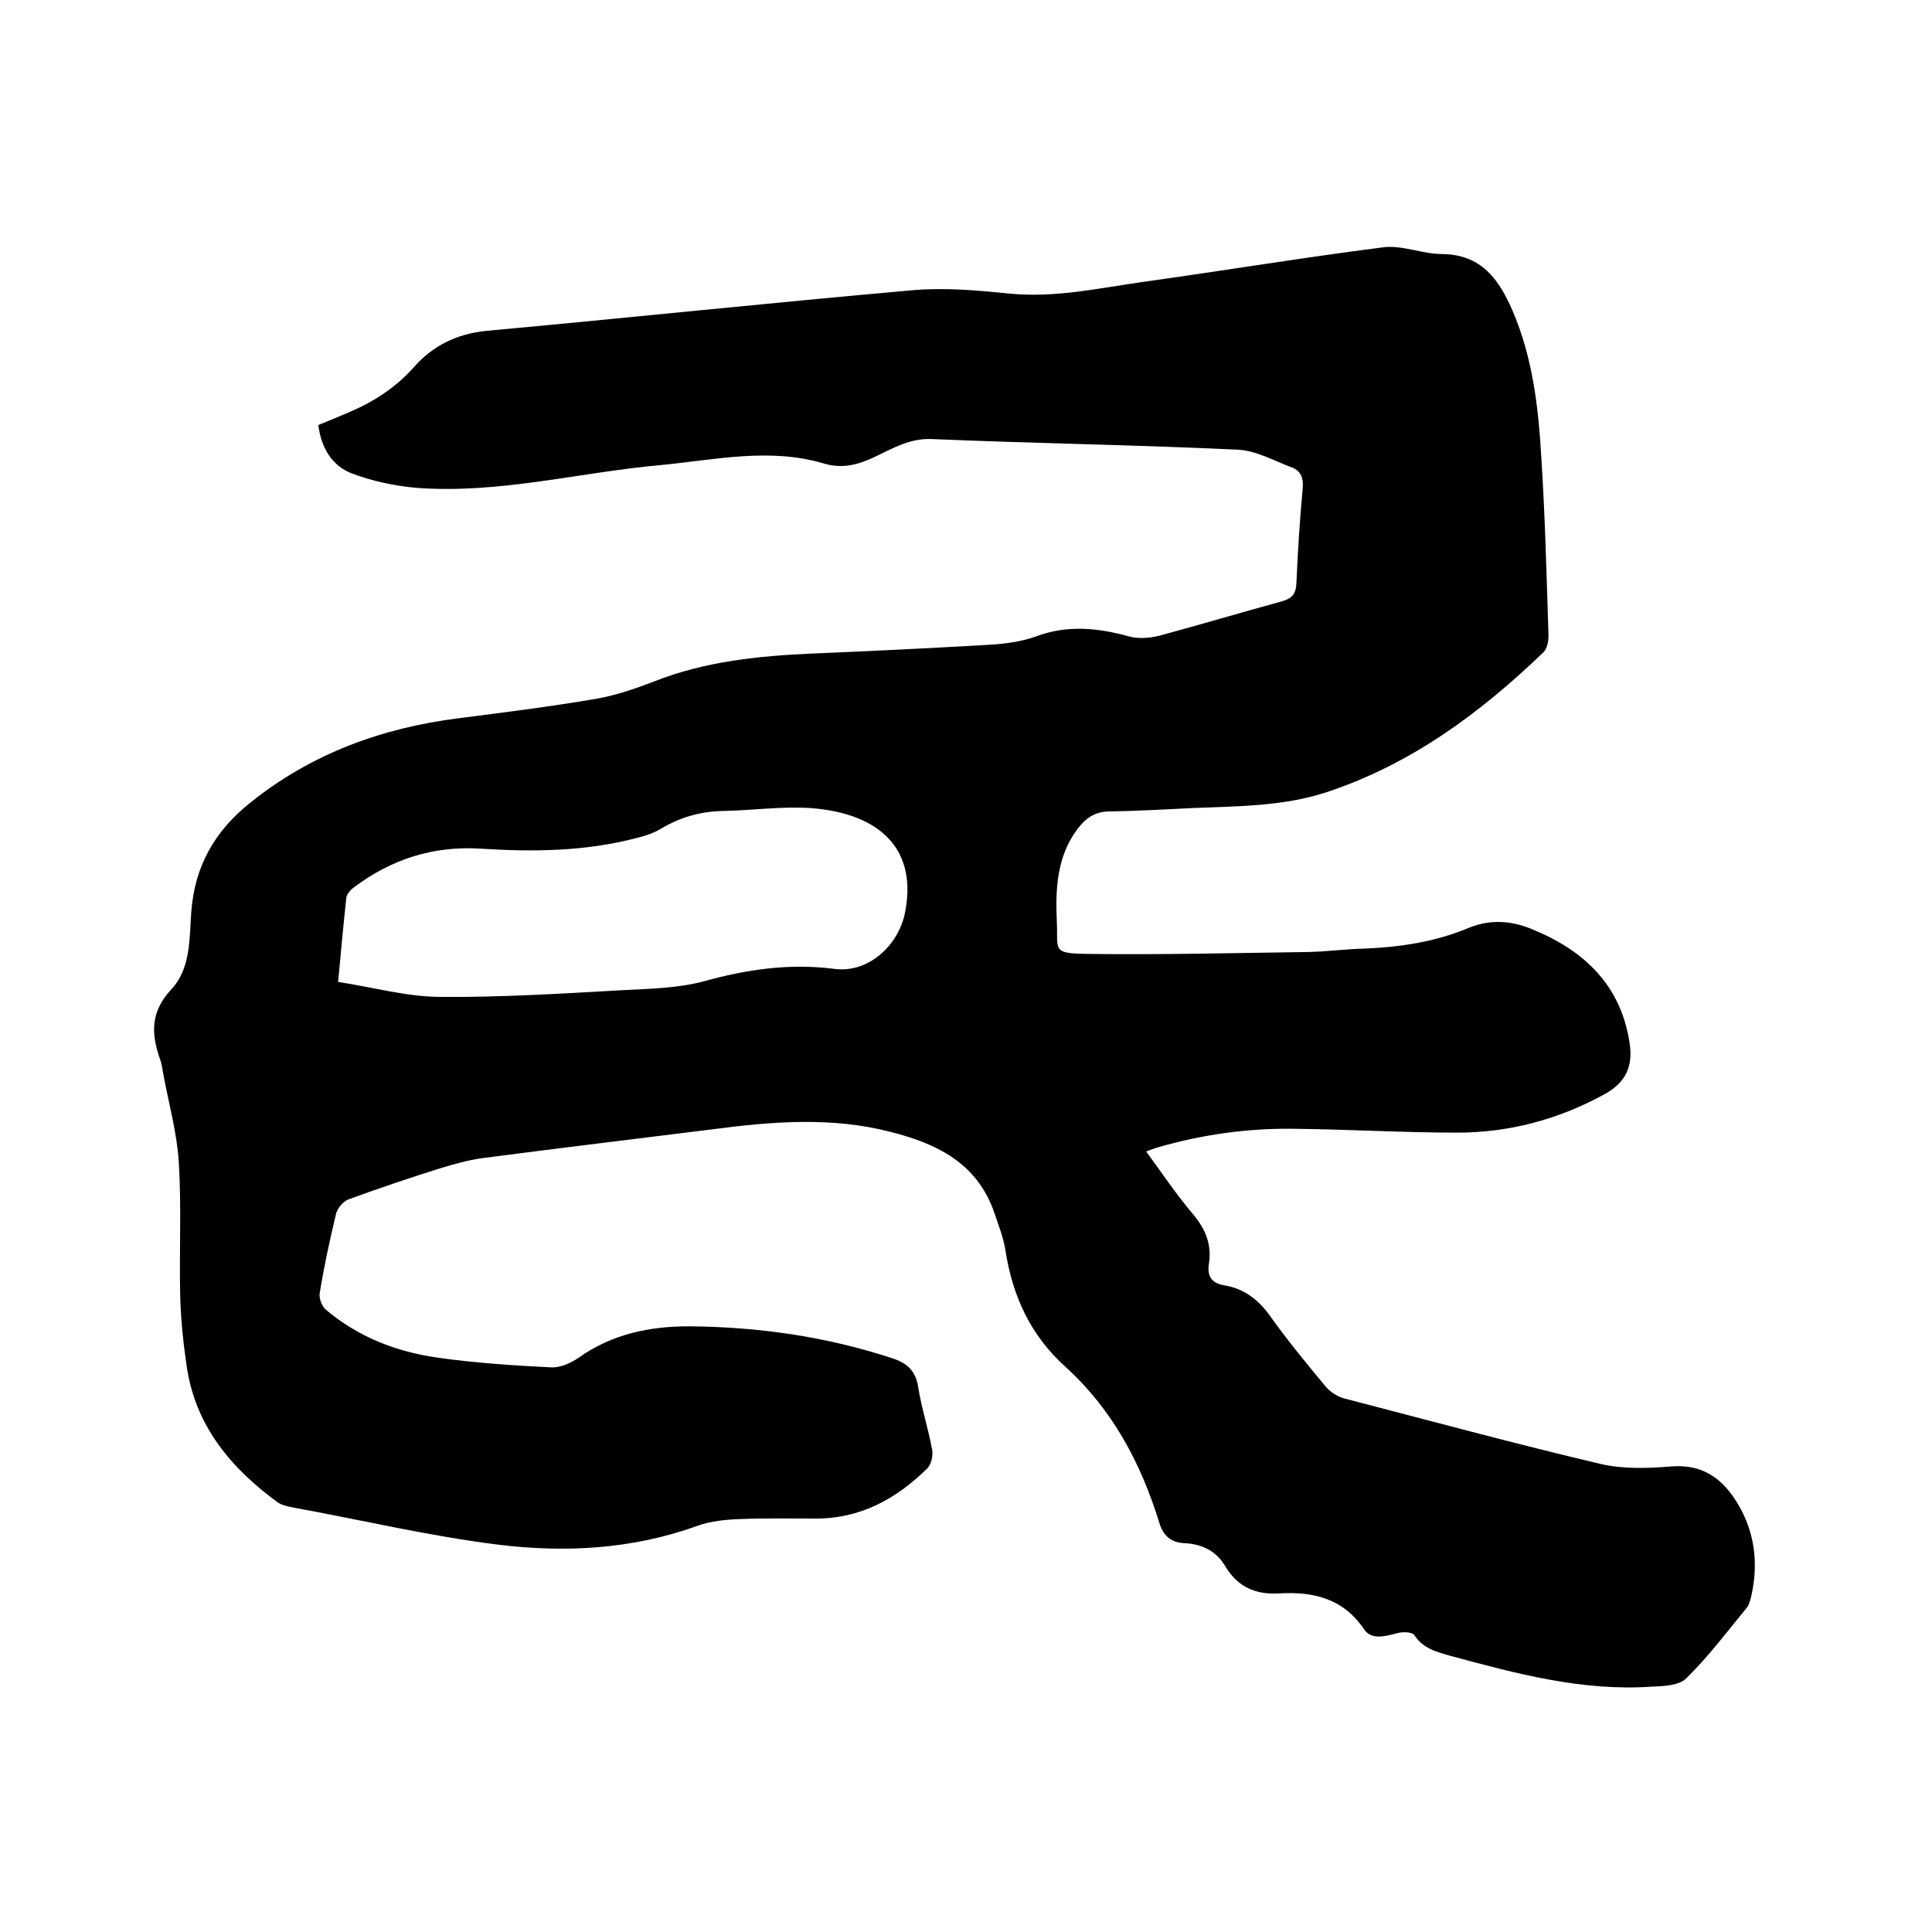 <svg enable-background="new 0 0 400 400" viewBox="0 0 400 400" xmlns="http://www.w3.org/2000/svg"><path d="m65.9 88c2.2-.9 4.4-1.8 6.5-2.7 5.1-2.2 9.6-5.1 13.4-9.4s8.8-6.8 14.9-7.4c29.4-2.7 58.7-5.8 88.1-8.4 6.7-.6 13.5 0 20.3.7 9.6.9 18.7-1.2 28-2.5 16.5-2.3 32.8-5 49.3-7.1 3.9-.5 8.1 1.4 12.2 1.4 8.1.1 11.7 5.2 14.5 11.6 4.2 9.7 5.4 20 6 30.3.8 12.4 1.1 24.7 1.5 37.1 0 1.2-.3 2.7-1 3.4-13.1 12.6-27.4 23.2-44.9 29-9.1 3-18.6 2.9-27.9 3.3-5.7.3-11.4.6-17.1.7-3 0-4.9 1.4-6.6 3.6-4.3 5.7-4.6 12.5-4.3 19.1.3 6.1-1.2 6.7 6.5 6.8 15.2.2 30.4-.2 45.7-.4 3.8-.1 7.6-.6 11.4-.7 7.5-.3 14.8-1.4 21.7-4.3 4.4-1.8 8.7-1.5 12.9.2 10.9 4.4 18.6 11.6 20.4 23.7.7 4.7-.7 8.1-5.3 10.6-9.5 5.2-19.7 7.9-30.4 7.9-11.4 0-22.8-.7-34.2-.8-9.3-.1-18.6 1.2-27.6 3.8-.8.2-1.5.5-2.6.9 3.3 4.5 6.3 9 9.8 13.1 2.5 3 3.8 6.2 3.2 10.1-.4 2.5.4 4 3.1 4.5 4.3.7 7.3 3.1 9.8 6.7 3.5 4.9 7.4 9.6 11.2 14.2.9 1.1 2.4 2.1 3.8 2.5 17.7 4.6 35.4 9.4 53.2 13.6 4.7 1.1 9.9.9 14.8.5 7.2-.5 11.3 3.4 14.3 9 3 5.7 3.5 11.9 2 18.2-.2.7-.4 1.5-.8 2-4.1 5-8 10.2-12.6 14.7-1.5 1.5-4.7 1.6-7.1 1.7-14.4 1-28.1-2.7-41.8-6.4-2.8-.8-5.6-1.5-7.4-4.3-.4-.6-2.3-.7-3.4-.4-2.6.7-5.5 1.5-7-.8-4.4-6.5-10.7-7.8-17.6-7.4-4.9.3-8.6-1.4-11.1-5.6-1.9-3.2-4.8-4.6-8.4-4.8-2.9-.1-4.5-1.6-5.3-4.3-3.8-12.3-9.7-23.4-19.4-32.2-7.2-6.5-10.9-14.5-12.4-23.9-.4-2.8-1.5-5.5-2.4-8.2-3.6-10.2-12-14.2-21.6-16.6-12.1-3.1-24.4-2.1-36.6-.5-15.9 2-31.9 3.9-47.9 6-2.8.4-5.6 1.2-8.3 2-6.4 2-12.9 4.2-19.2 6.5-1.1.4-2.3 1.8-2.6 2.9-1.3 5.4-2.5 10.9-3.4 16.5-.2 1 .4 2.7 1.2 3.4 6.7 5.7 14.7 8.8 23.3 10 7.7 1.1 15.6 1.6 23.4 2 1.9.1 4.1-.9 5.7-2 6.9-4.9 14.7-6.5 22.8-6.5 14.3.1 28.4 2.1 42.1 6.6 3.1 1 4.9 2.6 5.4 6 .7 4.4 2.1 8.6 2.9 13 .2 1.2-.2 3-1 3.8-6.5 6.4-14 10.5-23.4 10.4-5.1 0-10.2-.1-15.2.1-3 .1-6.2.4-9 1.4-13.5 4.9-27.5 5.6-41.3 3.9-14.4-1.8-28.7-5.2-43-7.8-.8-.2-1.7-.4-2.4-.8-9.9-7.2-17.4-16.1-19.1-28.7-.7-4.8-1.2-9.7-1.3-14.5-.2-9.2.3-18.4-.3-27.6-.4-6.1-2.1-12-3.2-18.1-.2-1-.3-2.1-.7-3.1-1.8-5.2-2-9.7 2.4-14.4 4-4.3 3.7-10.4 4.1-16 .7-9.4 4.8-16.7 12.2-22.6 12.7-10.2 27.3-15.5 43.2-17.5 9.4-1.2 18.9-2.4 28.3-4 4.1-.7 8.2-2.1 12.1-3.6 10.6-4.2 21.7-5.3 32.9-5.8 12.1-.5 24.3-1.1 36.4-1.8 3.3-.2 6.6-.6 9.7-1.7 6.6-2.5 13-1.8 19.5 0 1.9.5 4.2.3 6.2-.2 8.5-2.3 16.9-4.8 25.3-7.1 2-.6 2.9-1.4 3-3.7.3-6.6.7-13.1 1.3-19.6.2-2.1-.3-3.7-2.2-4.4-3.7-1.4-7.4-3.5-11.2-3.7-21.1-1-42.3-1.3-63.4-2.2-4.5-.2-8 1.9-11.6 3.6-3.5 1.7-6.8 2.6-10.6 1.5-11.3-3.4-22.6-.8-34 .3-16.8 1.5-33.4 6-50.5 4.7-4.5-.4-9.2-1.4-13.4-3-4.1-1.6-6.3-5.3-6.9-10zm4.1 115.3c7.3 1.1 14.3 3.1 21.3 3.1 12.6.1 25.1-.7 37.7-1.4 5.6-.3 11.3-.4 16.6-1.8 9-2.5 17.8-3.8 27.2-2.6 6.8.9 13-4.6 14.5-11.3 2.8-13.1-4.7-20.9-19.5-22-6-.4-12 .5-18.1.6-4.7.1-8.9 1.3-12.9 3.7-1.5.9-3.3 1.5-5 1.9-10.7 2.8-21.5 2.9-32.4 2.2-9.7-.6-18.4 2.2-26.1 8-.7.5-1.5 1.4-1.6 2.2-.6 5.5-1.1 11-1.7 17.4z"/></svg>